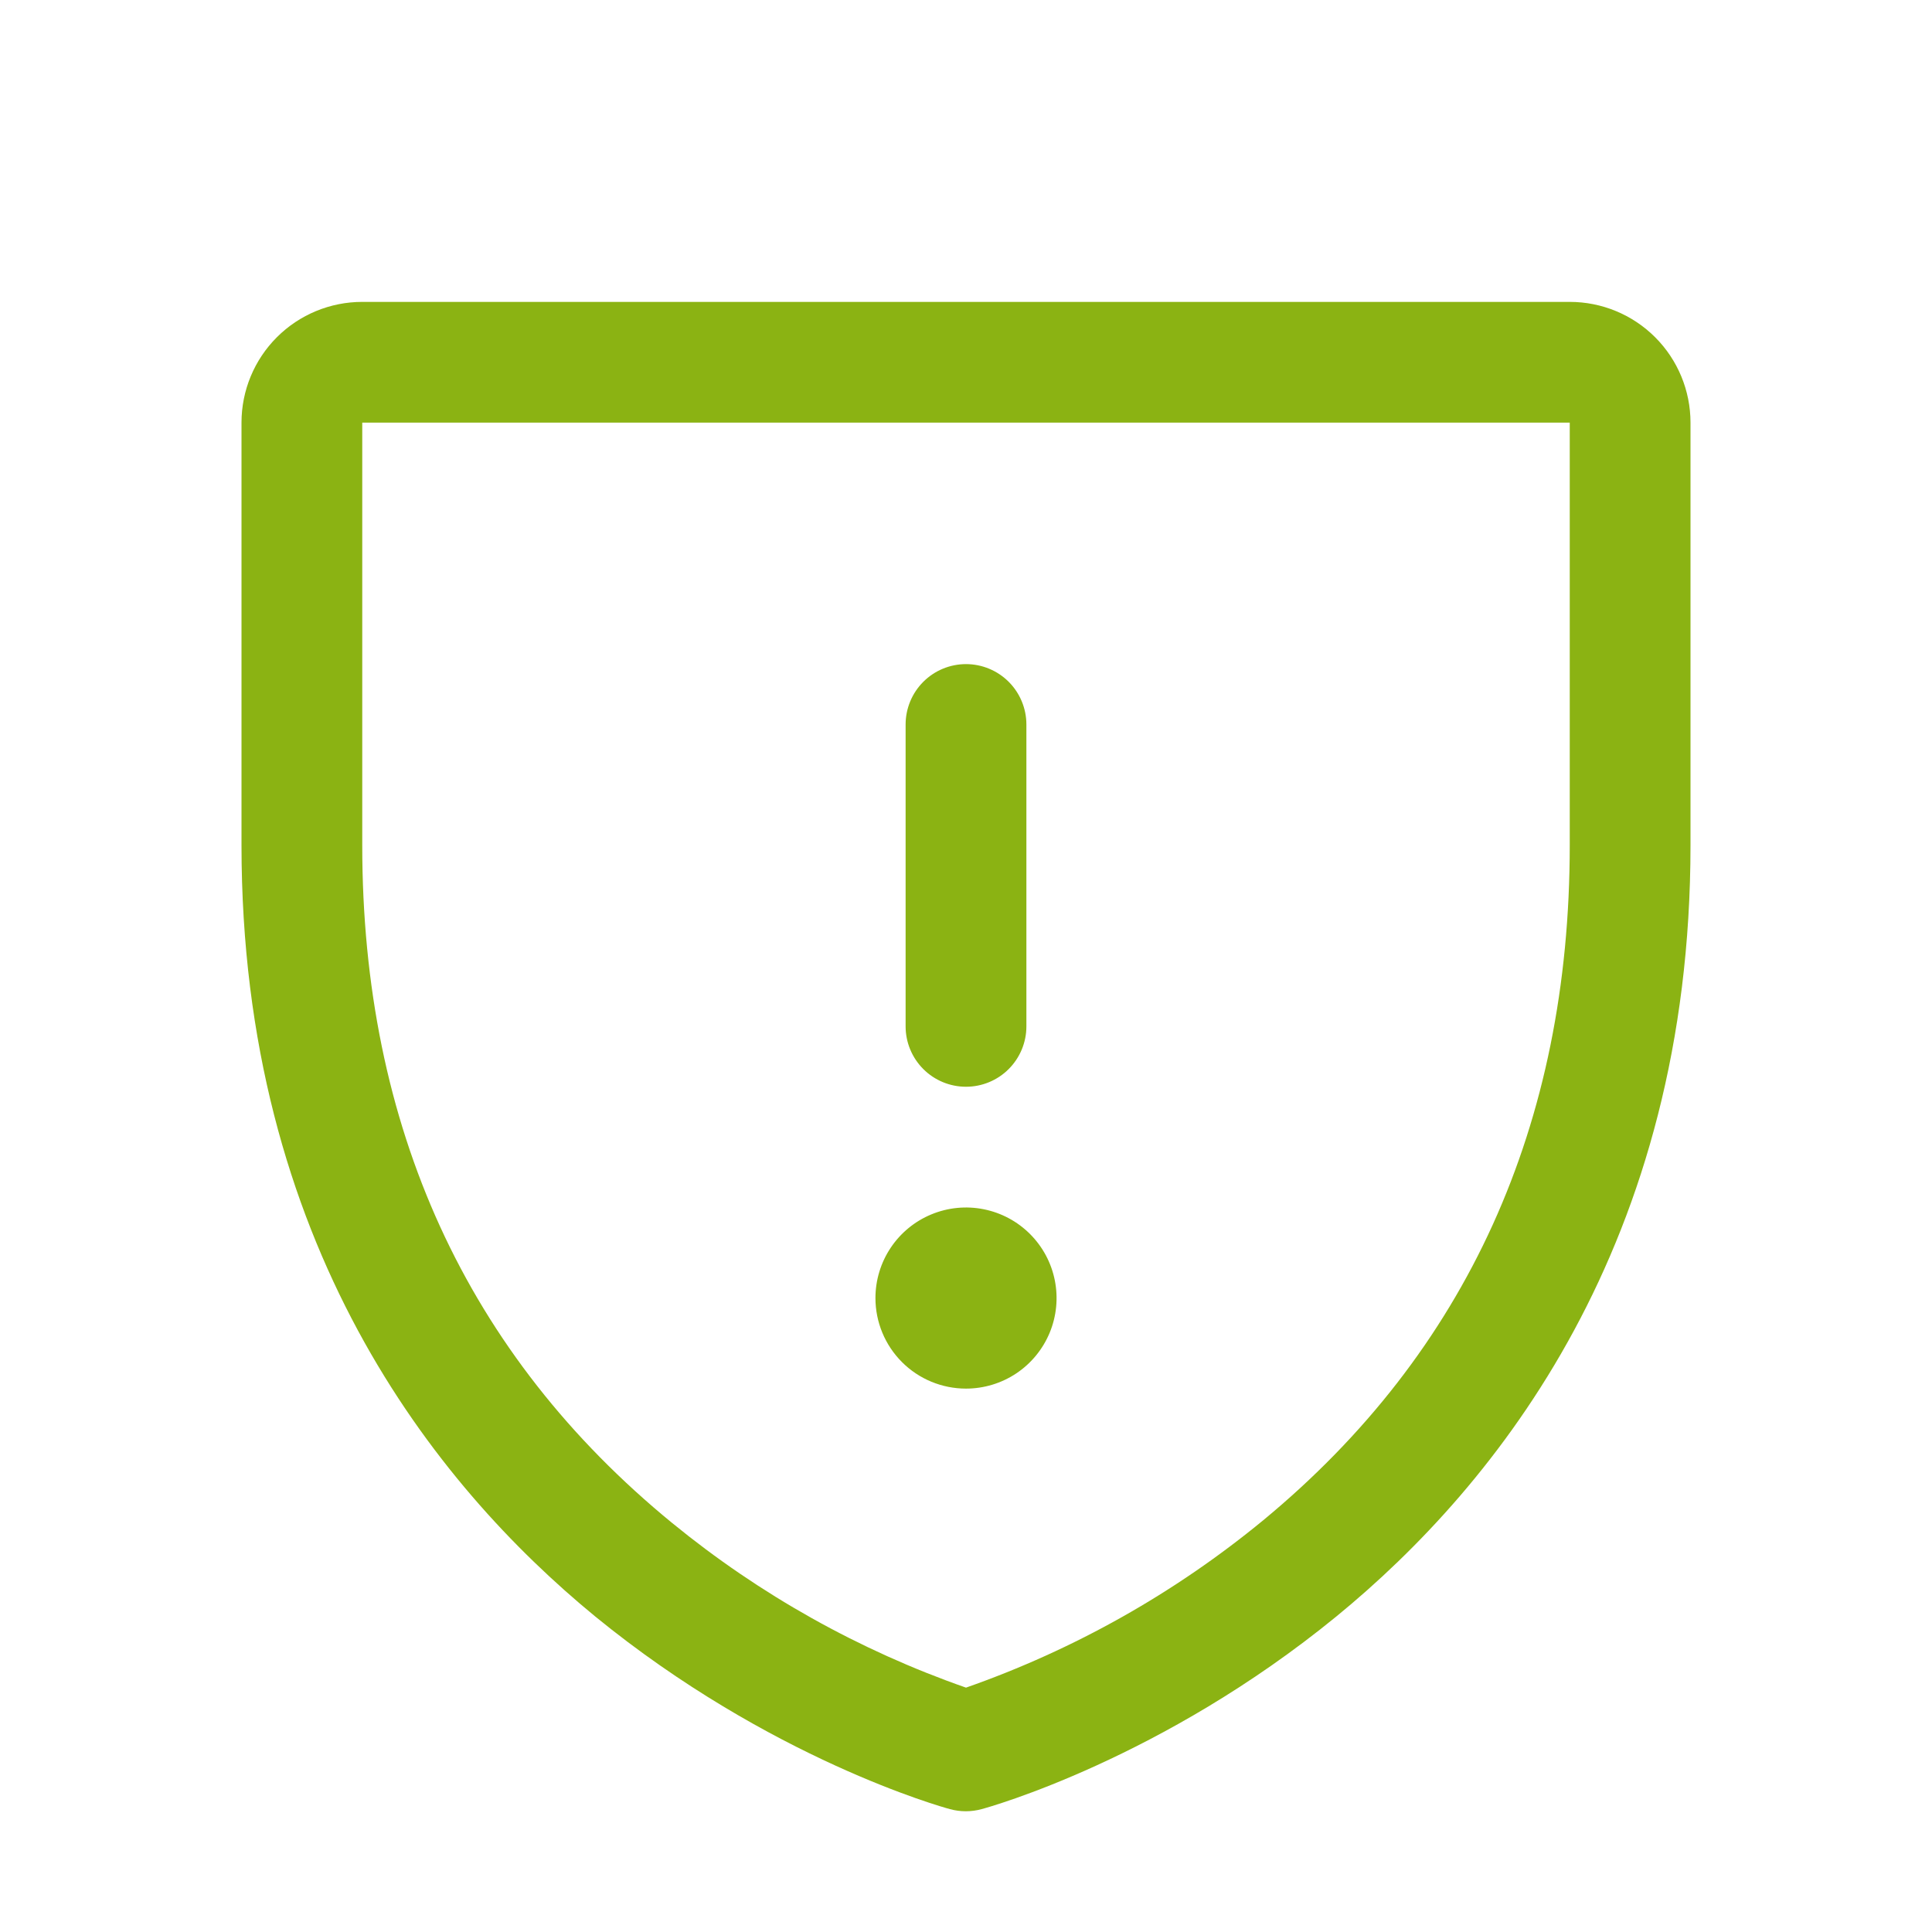<svg width="70" height="70" viewBox="0 0 70 70" fill="none" xmlns="http://www.w3.org/2000/svg">
<path d="M32.812 37.188V26.25C32.812 25.67 33.043 25.113 33.453 24.703C33.863 24.293 34.42 24.062 35 24.062C35.58 24.062 36.137 24.293 36.547 24.703C36.957 25.113 37.188 25.67 37.188 26.25V37.188C37.188 37.768 36.957 38.324 36.547 38.734C36.137 39.145 35.58 39.375 35 39.375C34.42 39.375 33.863 39.145 33.453 38.734C33.043 38.324 32.812 37.768 32.812 37.188ZM35 50.312C35.649 50.312 36.283 50.12 36.823 49.76C37.363 49.399 37.783 48.886 38.032 48.287C38.28 47.687 38.345 47.028 38.218 46.391C38.092 45.755 37.779 45.17 37.32 44.711C36.861 44.252 36.277 43.94 35.64 43.813C35.004 43.686 34.344 43.751 33.744 44C33.145 44.248 32.632 44.669 32.272 45.208C31.911 45.748 31.719 46.382 31.719 47.031C31.719 47.901 32.065 48.736 32.68 49.351C33.295 49.967 34.13 50.312 35 50.312ZM61.25 15.312V30.625C61.25 45.041 54.272 53.777 48.418 58.568C42.112 63.725 35.84 65.477 35.566 65.548C35.19 65.651 34.794 65.651 34.418 65.548C34.144 65.477 27.88 63.725 21.566 58.568C15.728 53.777 8.75 45.041 8.75 30.625V15.312C8.75 14.152 9.211 13.039 10.031 12.219C10.852 11.398 11.965 10.938 13.125 10.938H56.875C58.035 10.938 59.148 11.398 59.969 12.219C60.789 13.039 61.25 14.152 61.25 15.312ZM56.875 15.312H13.125V30.625C13.125 40.824 16.904 49.085 24.355 55.182C27.528 57.777 31.131 59.795 35 61.146C38.921 59.772 42.569 57.717 45.776 55.076C53.14 48.989 56.875 40.761 56.875 30.625V15.312Z" fill="#8BB313"/>
</svg>
